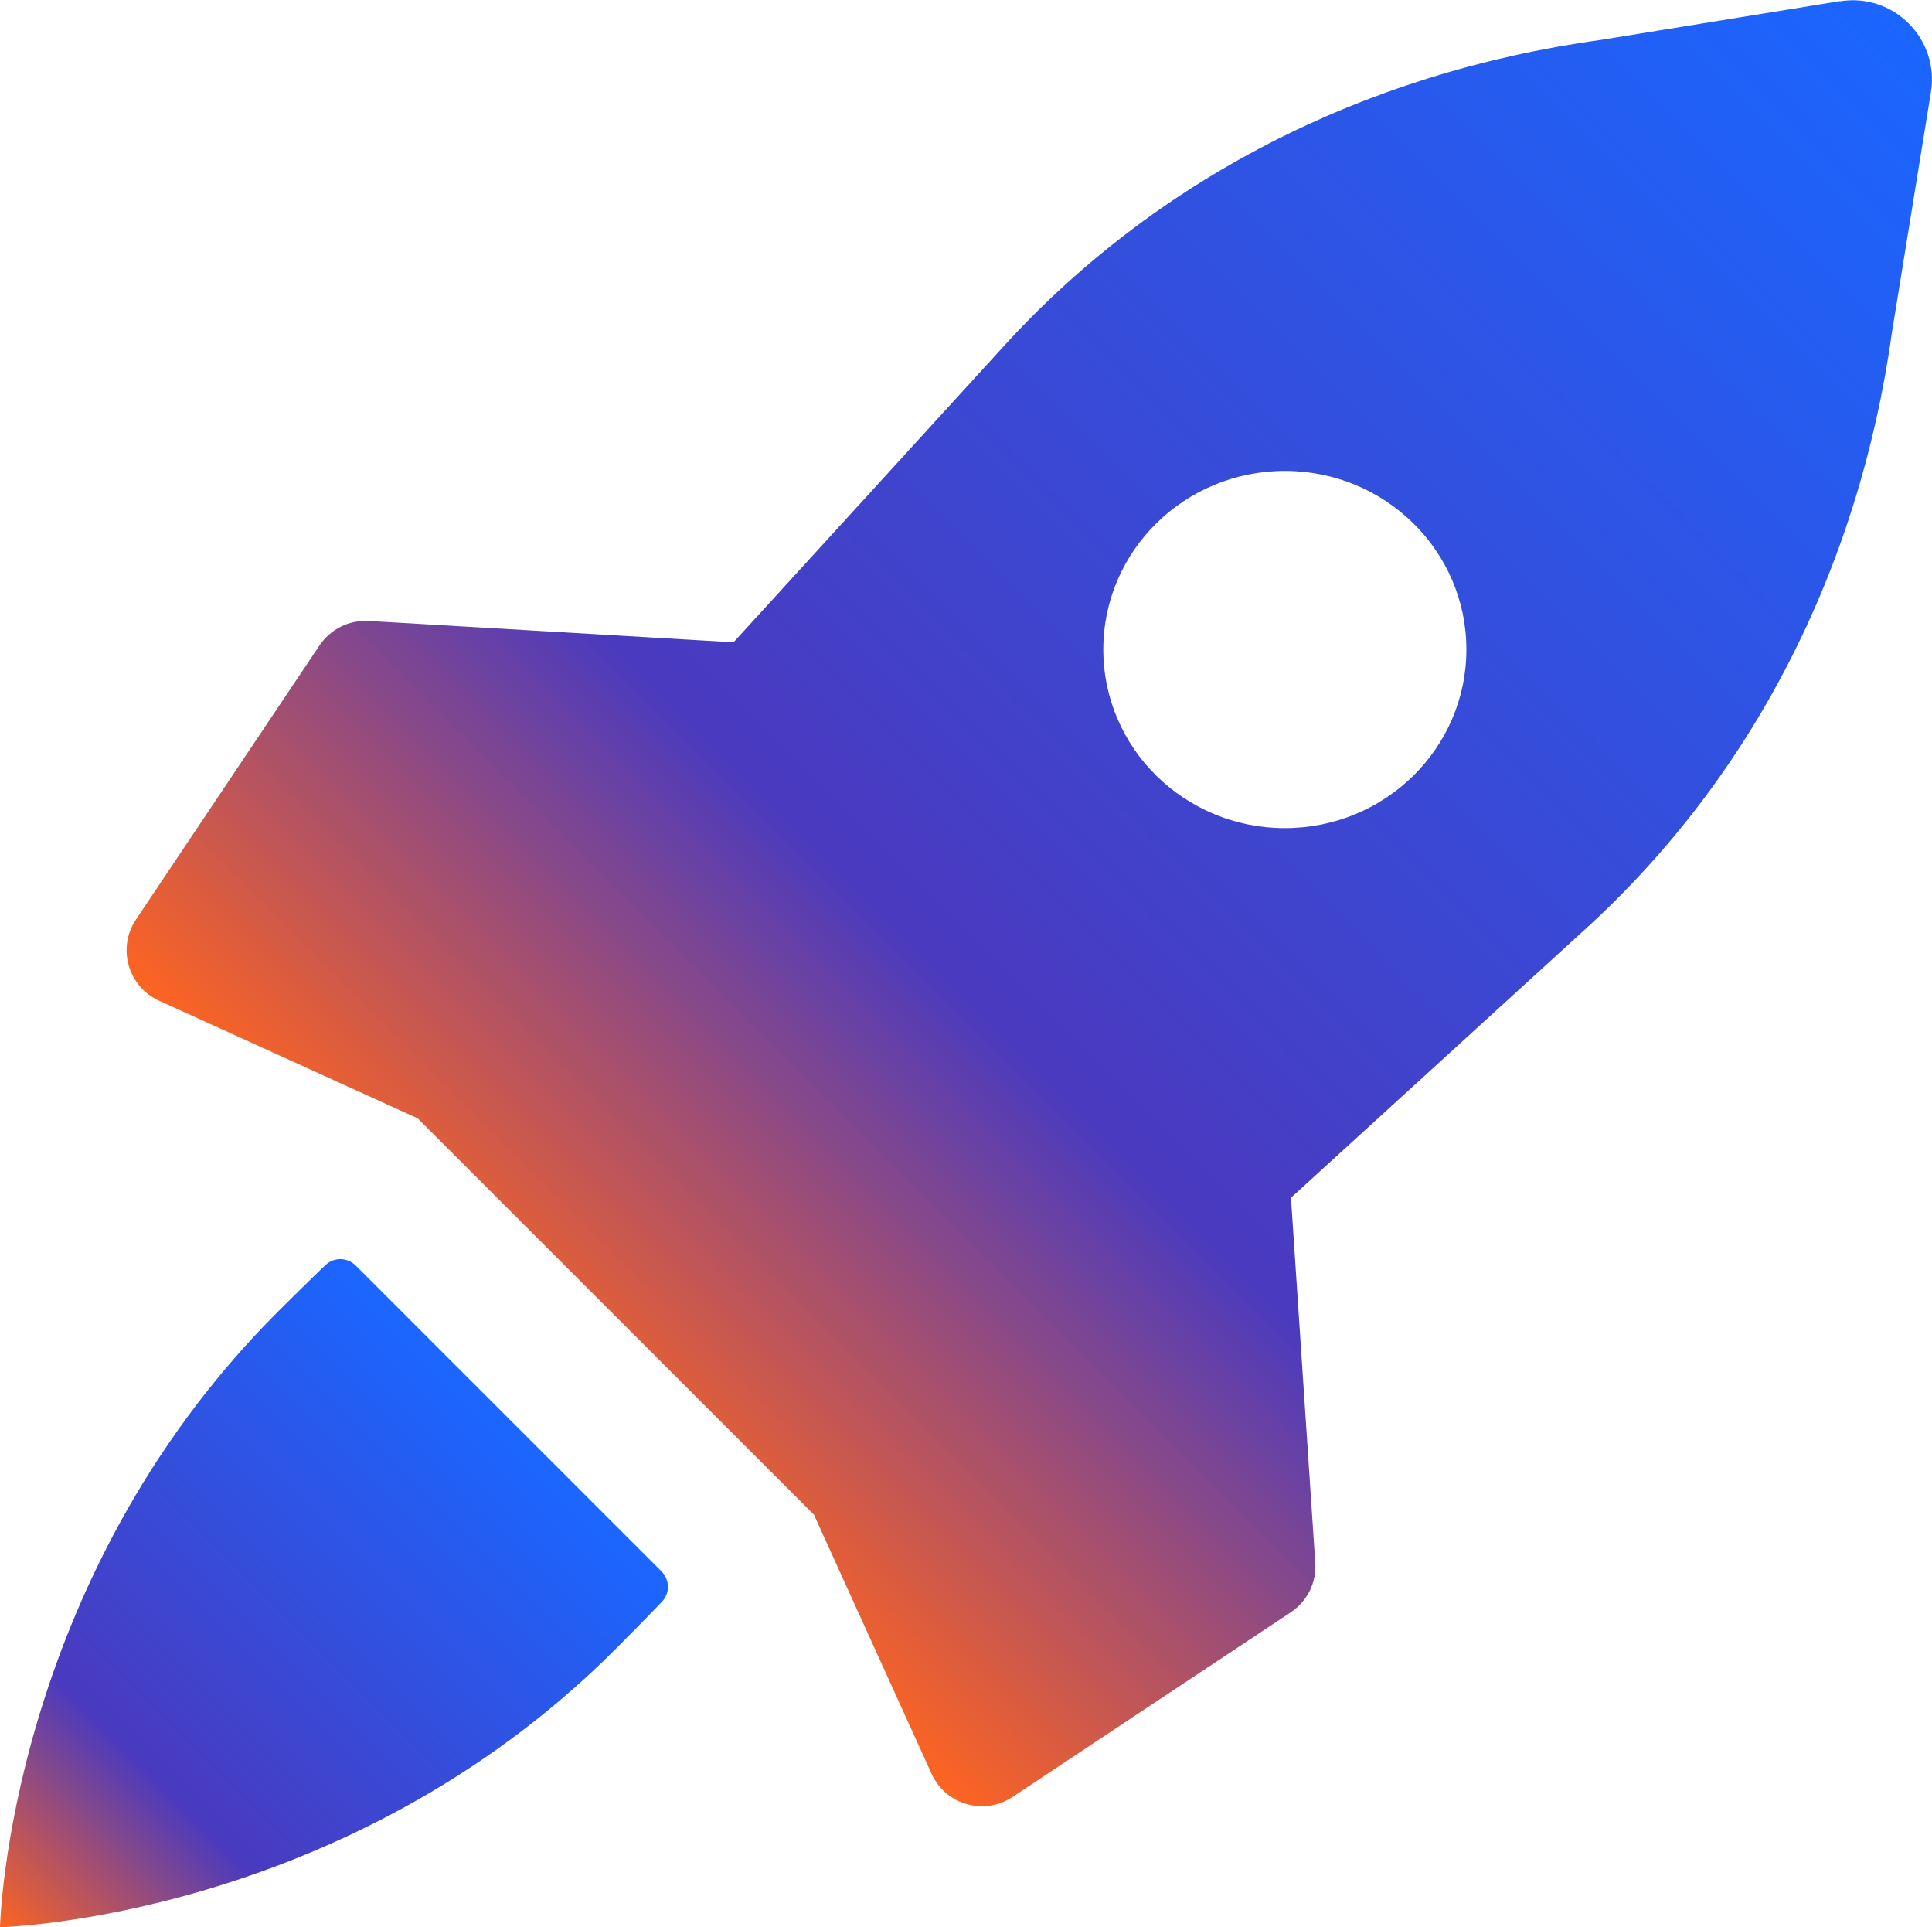 <?xml version="1.0" encoding="UTF-8"?><svg id="Capa_2" xmlns="http://www.w3.org/2000/svg" xmlns:xlink="http://www.w3.org/1999/xlink" viewBox="0 0 104.19 103.91"><defs><style>.cls-1{fill:url(#linear-gradient);}.cls-1,.cls-2{stroke-width:0px;}.cls-2{fill:url(#linear-gradient-2);}</style><linearGradient id="linear-gradient" x1="29.32" y1="74.97" x2="102.98" y2="1.3" gradientUnits="userSpaceOnUse"><stop offset="0" stop-color="#fd6421"/><stop offset=".3" stop-color="#4a3abf"/><stop offset="1" stop-color="#1a66ff"/></linearGradient><linearGradient id="linear-gradient-2" x1="0" y1="103.91" x2="27.43" y2="76.49" xlink:href="#linear-gradient"/></defs><g id="avatar"><path class="cls-1" d="m99.22.06l-12.88,2.09c-12.85,1.77-24.13,7.58-32.34,16.66l-14.44,15.82-19.68-1.15c-1.05-.06-2.06.44-2.65,1.32l-9.9,14.78c-1.02,1.53-.43,3.61,1.24,4.37l13.96,6.35,21.36,21.36,6.35,13.98c.76,1.67,2.83,2.26,4.36,1.25l15.01-9.96c.89-.59,1.4-1.61,1.32-2.68l-1.31-19.67,15.76-14.38c9.07-8.21,14.88-19.49,16.66-32.34l2.09-12.88c.47-2.89-2.02-5.38-4.91-4.91Zm-29.93,44.59c-5.41,0-9.79-4.31-9.79-9.63s4.38-9.63,9.79-9.63,9.79,4.31,9.79,9.63-4.38,9.63-9.79,9.63Z"/><path class="cls-2" d="m19.19,68.24c-.46-.46-1.18-.47-1.65-.02-.9.86-2.13,2.08-2.57,2.52C.41,85.3,0,103.91,0,103.91c0,0,18.61-.41,33.17-14.97.44-.44,1.66-1.67,2.52-2.57.45-.46.44-1.19-.02-1.65l-16.48-16.48Z"/></g></svg>